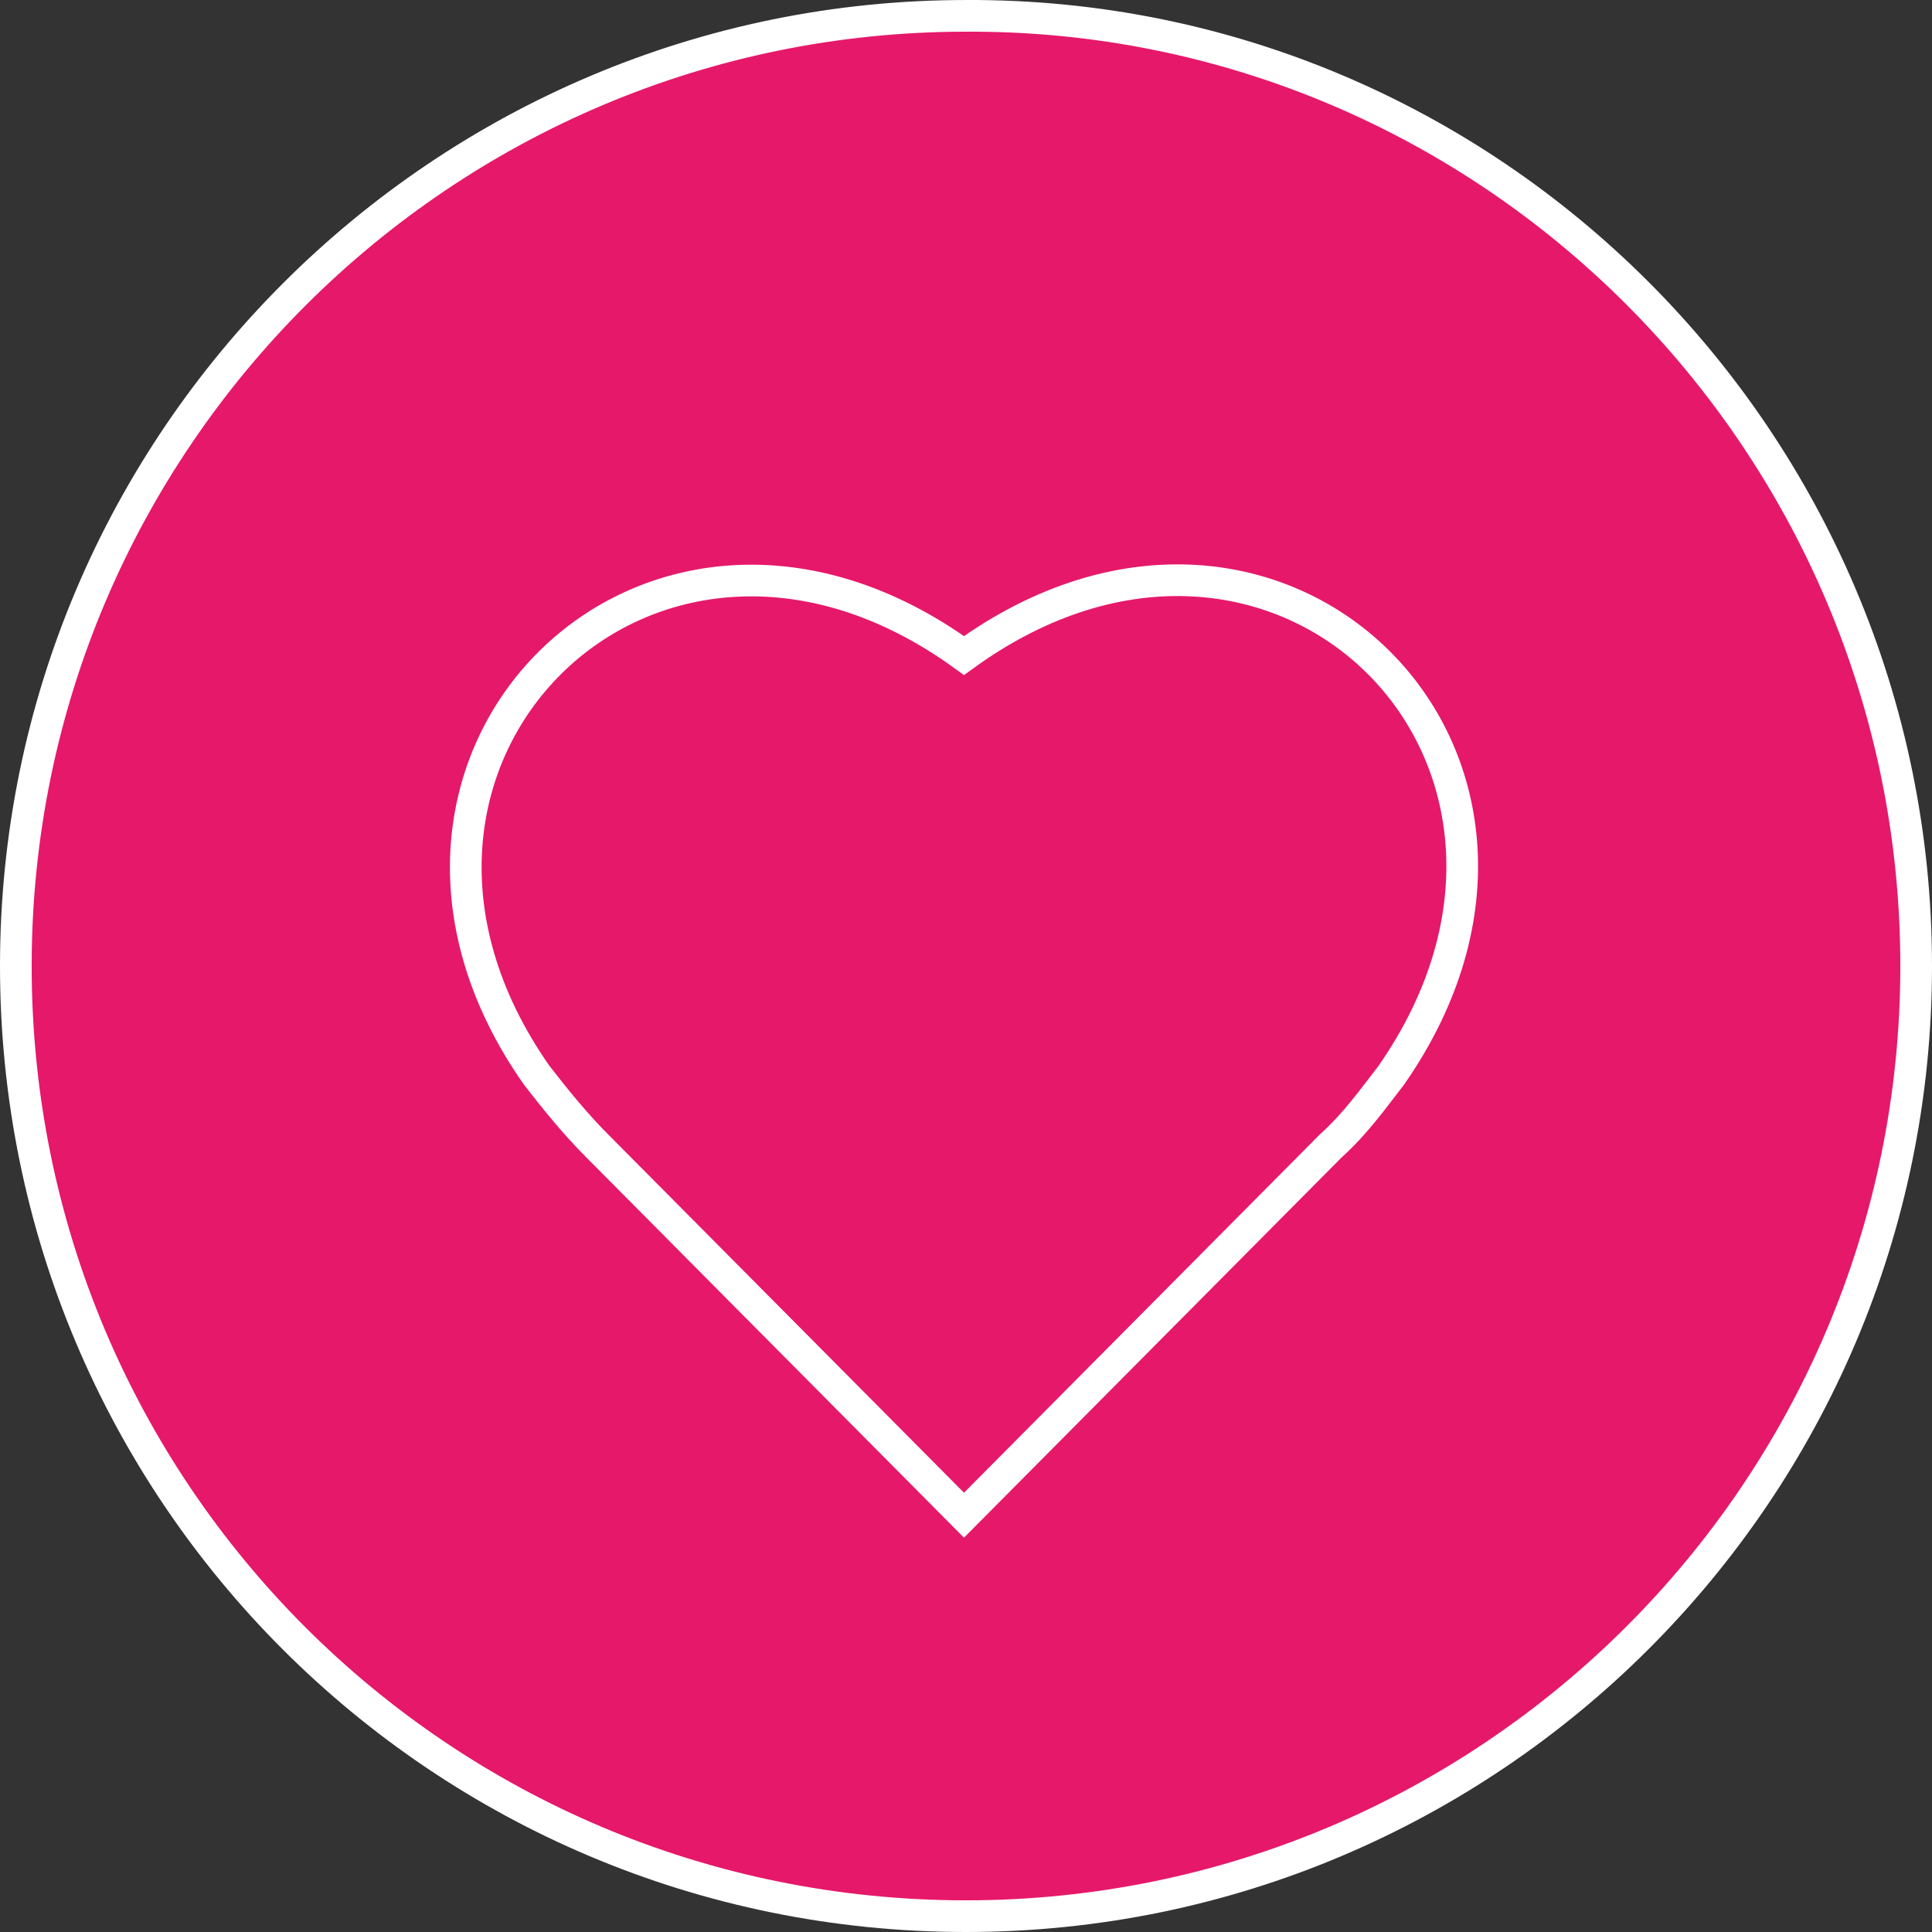 <svg xmlns="http://www.w3.org/2000/svg" fill="none" viewBox="0 0 488 488" height="488" width="488">
<rect x="0" y="0" width="488" height="488" fill="#333333" stroke="none"/>
<path stroke-width="8" stroke="white" fill="#E6186A" d="M484 244.001C484 376.699 376.127 484 244 484C111.234 484 4 376.699 4 244.001C4 111.304 111.872 4.003 244 4.003C376.127 3.368 484 111.304 484 244.001Z"></path>
<path stroke-miterlimit="10" stroke-width="8" stroke="white" d="M351.423 271.596C346.953 277.344 342.482 283.73 336.096 289.478L243.492 382.721L150.888 289.478C145.14 283.73 140.031 277.344 135.561 271.596C79.998 192.404 164.3 108.103 243.492 165.581C322.684 108.103 406.985 191.765 351.423 271.596Z"></path>
</svg>

